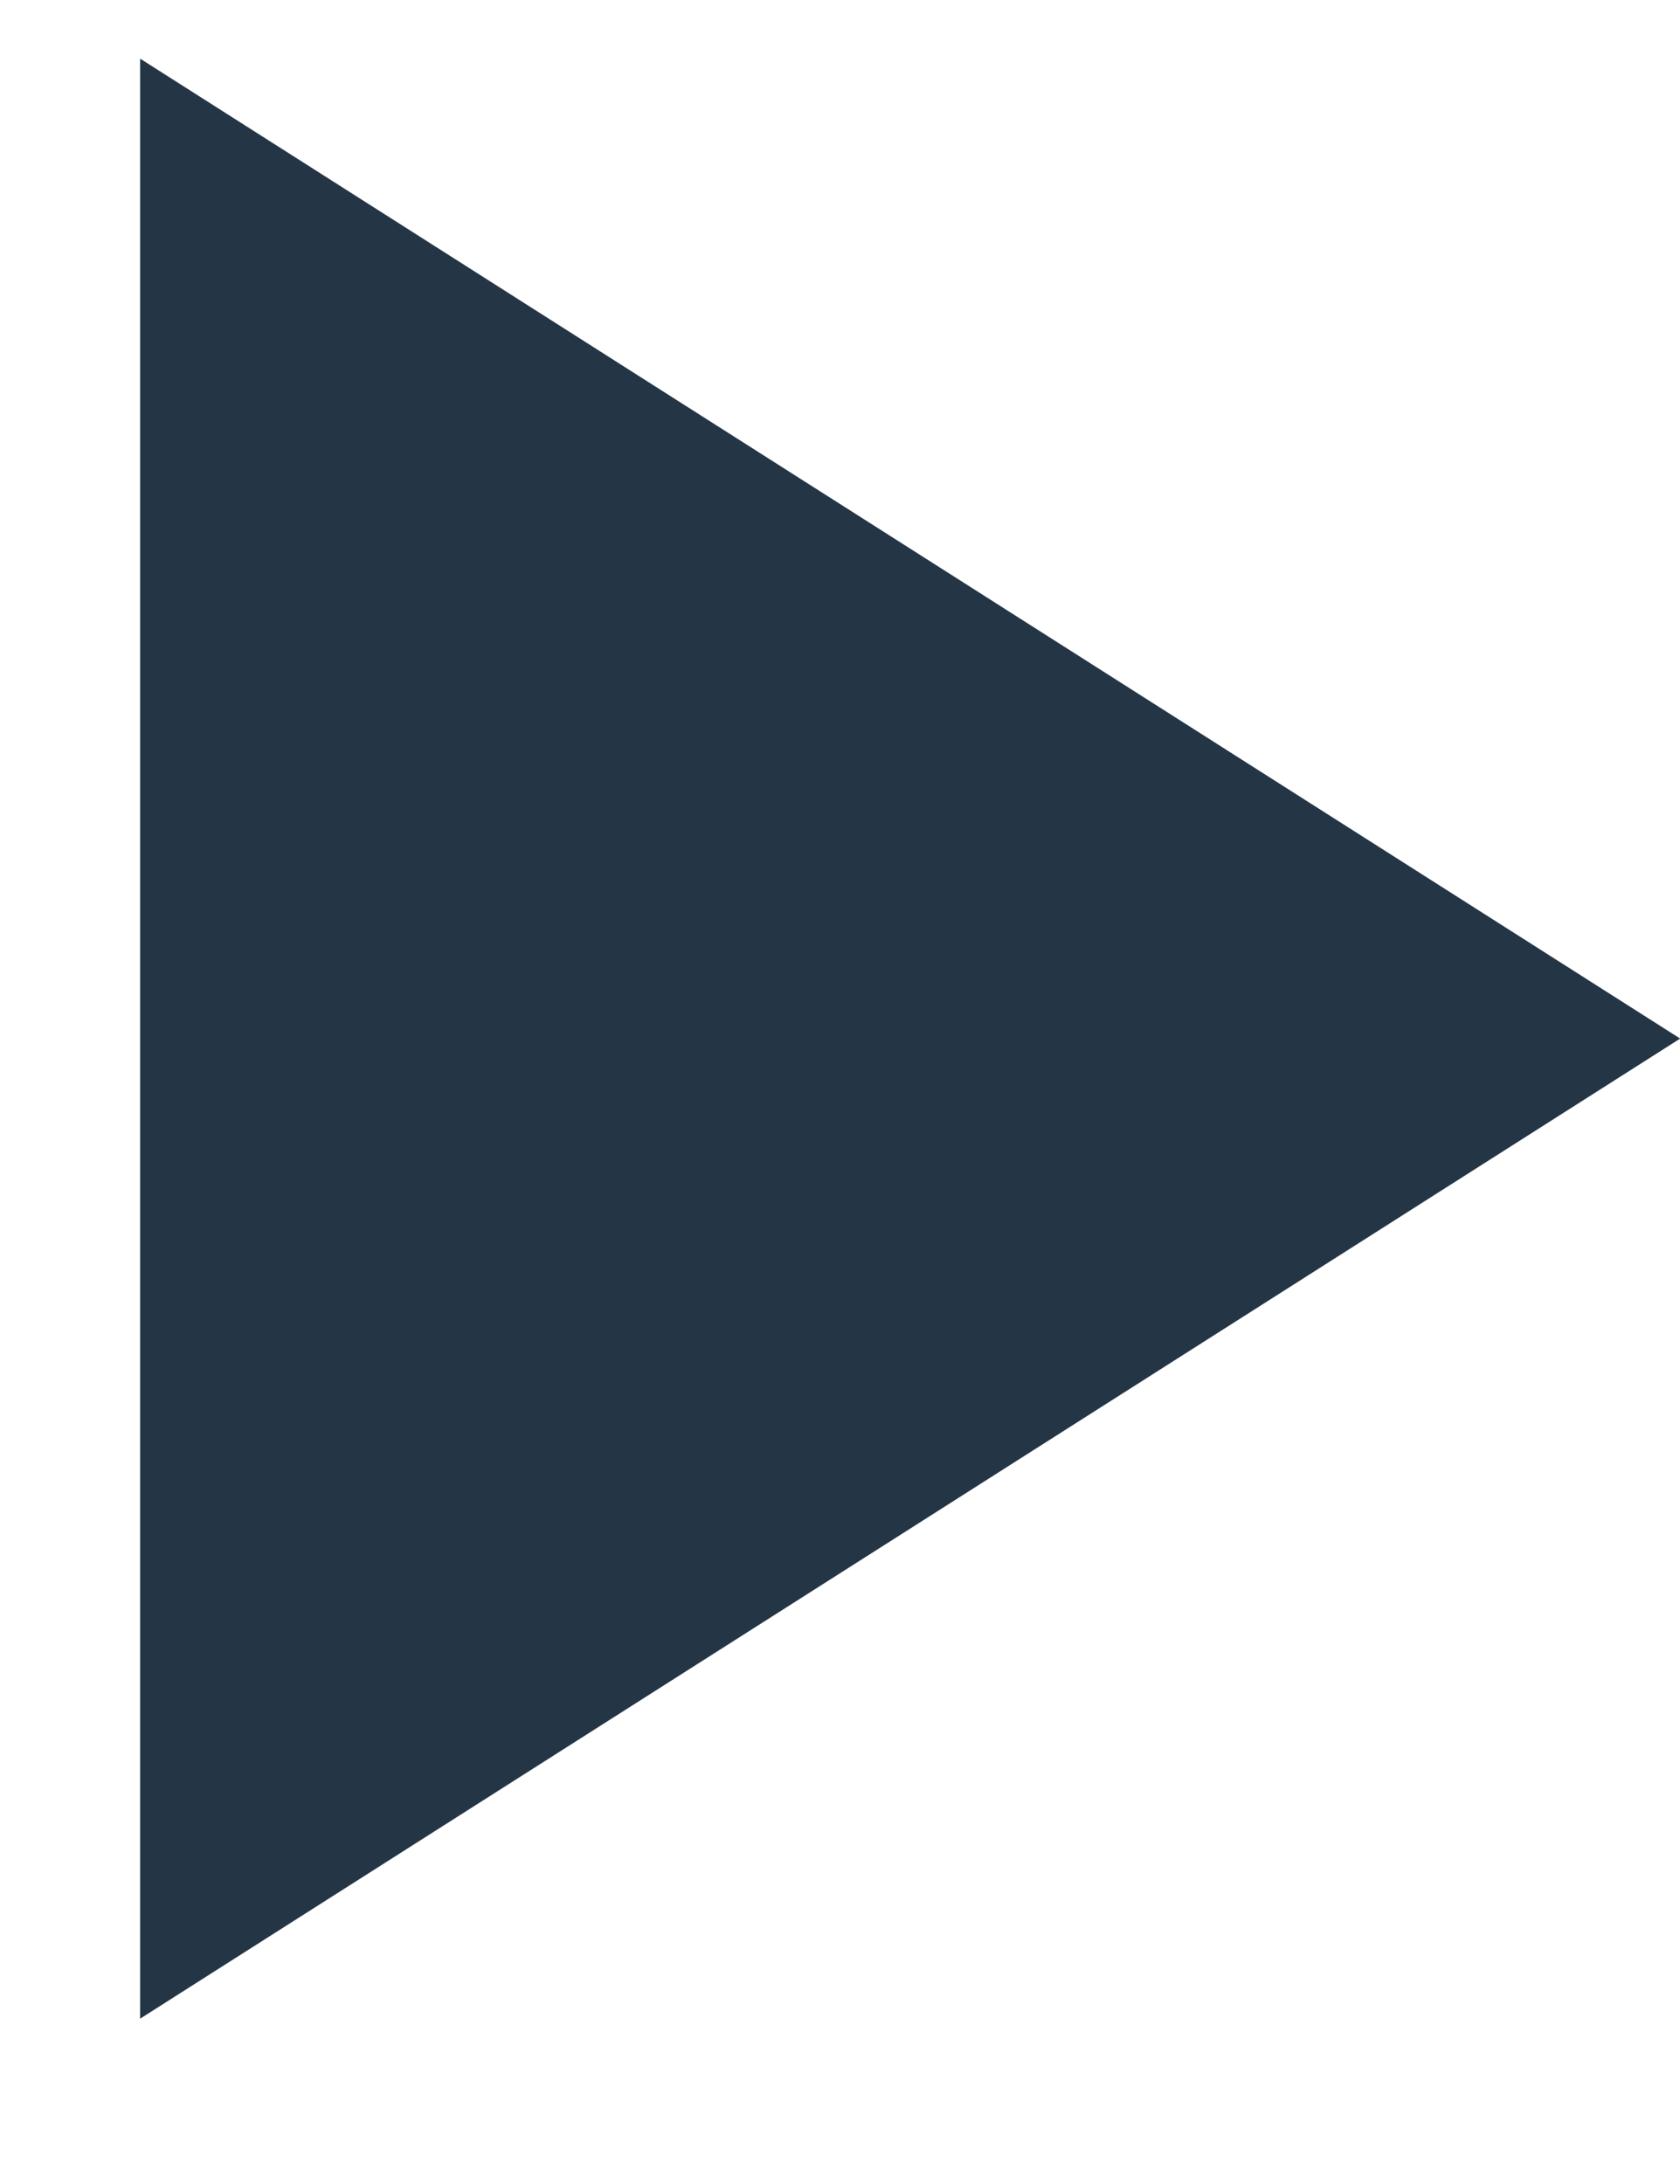 <?xml version="1.0" encoding="UTF-8"?> <svg xmlns="http://www.w3.org/2000/svg" width="10" height="13" viewBox="0 0 10 13" fill="none"><path d="M0.834 12.016V0.349L10.001 6.182L0.834 12.016Z" fill="#243646"></path></svg> 